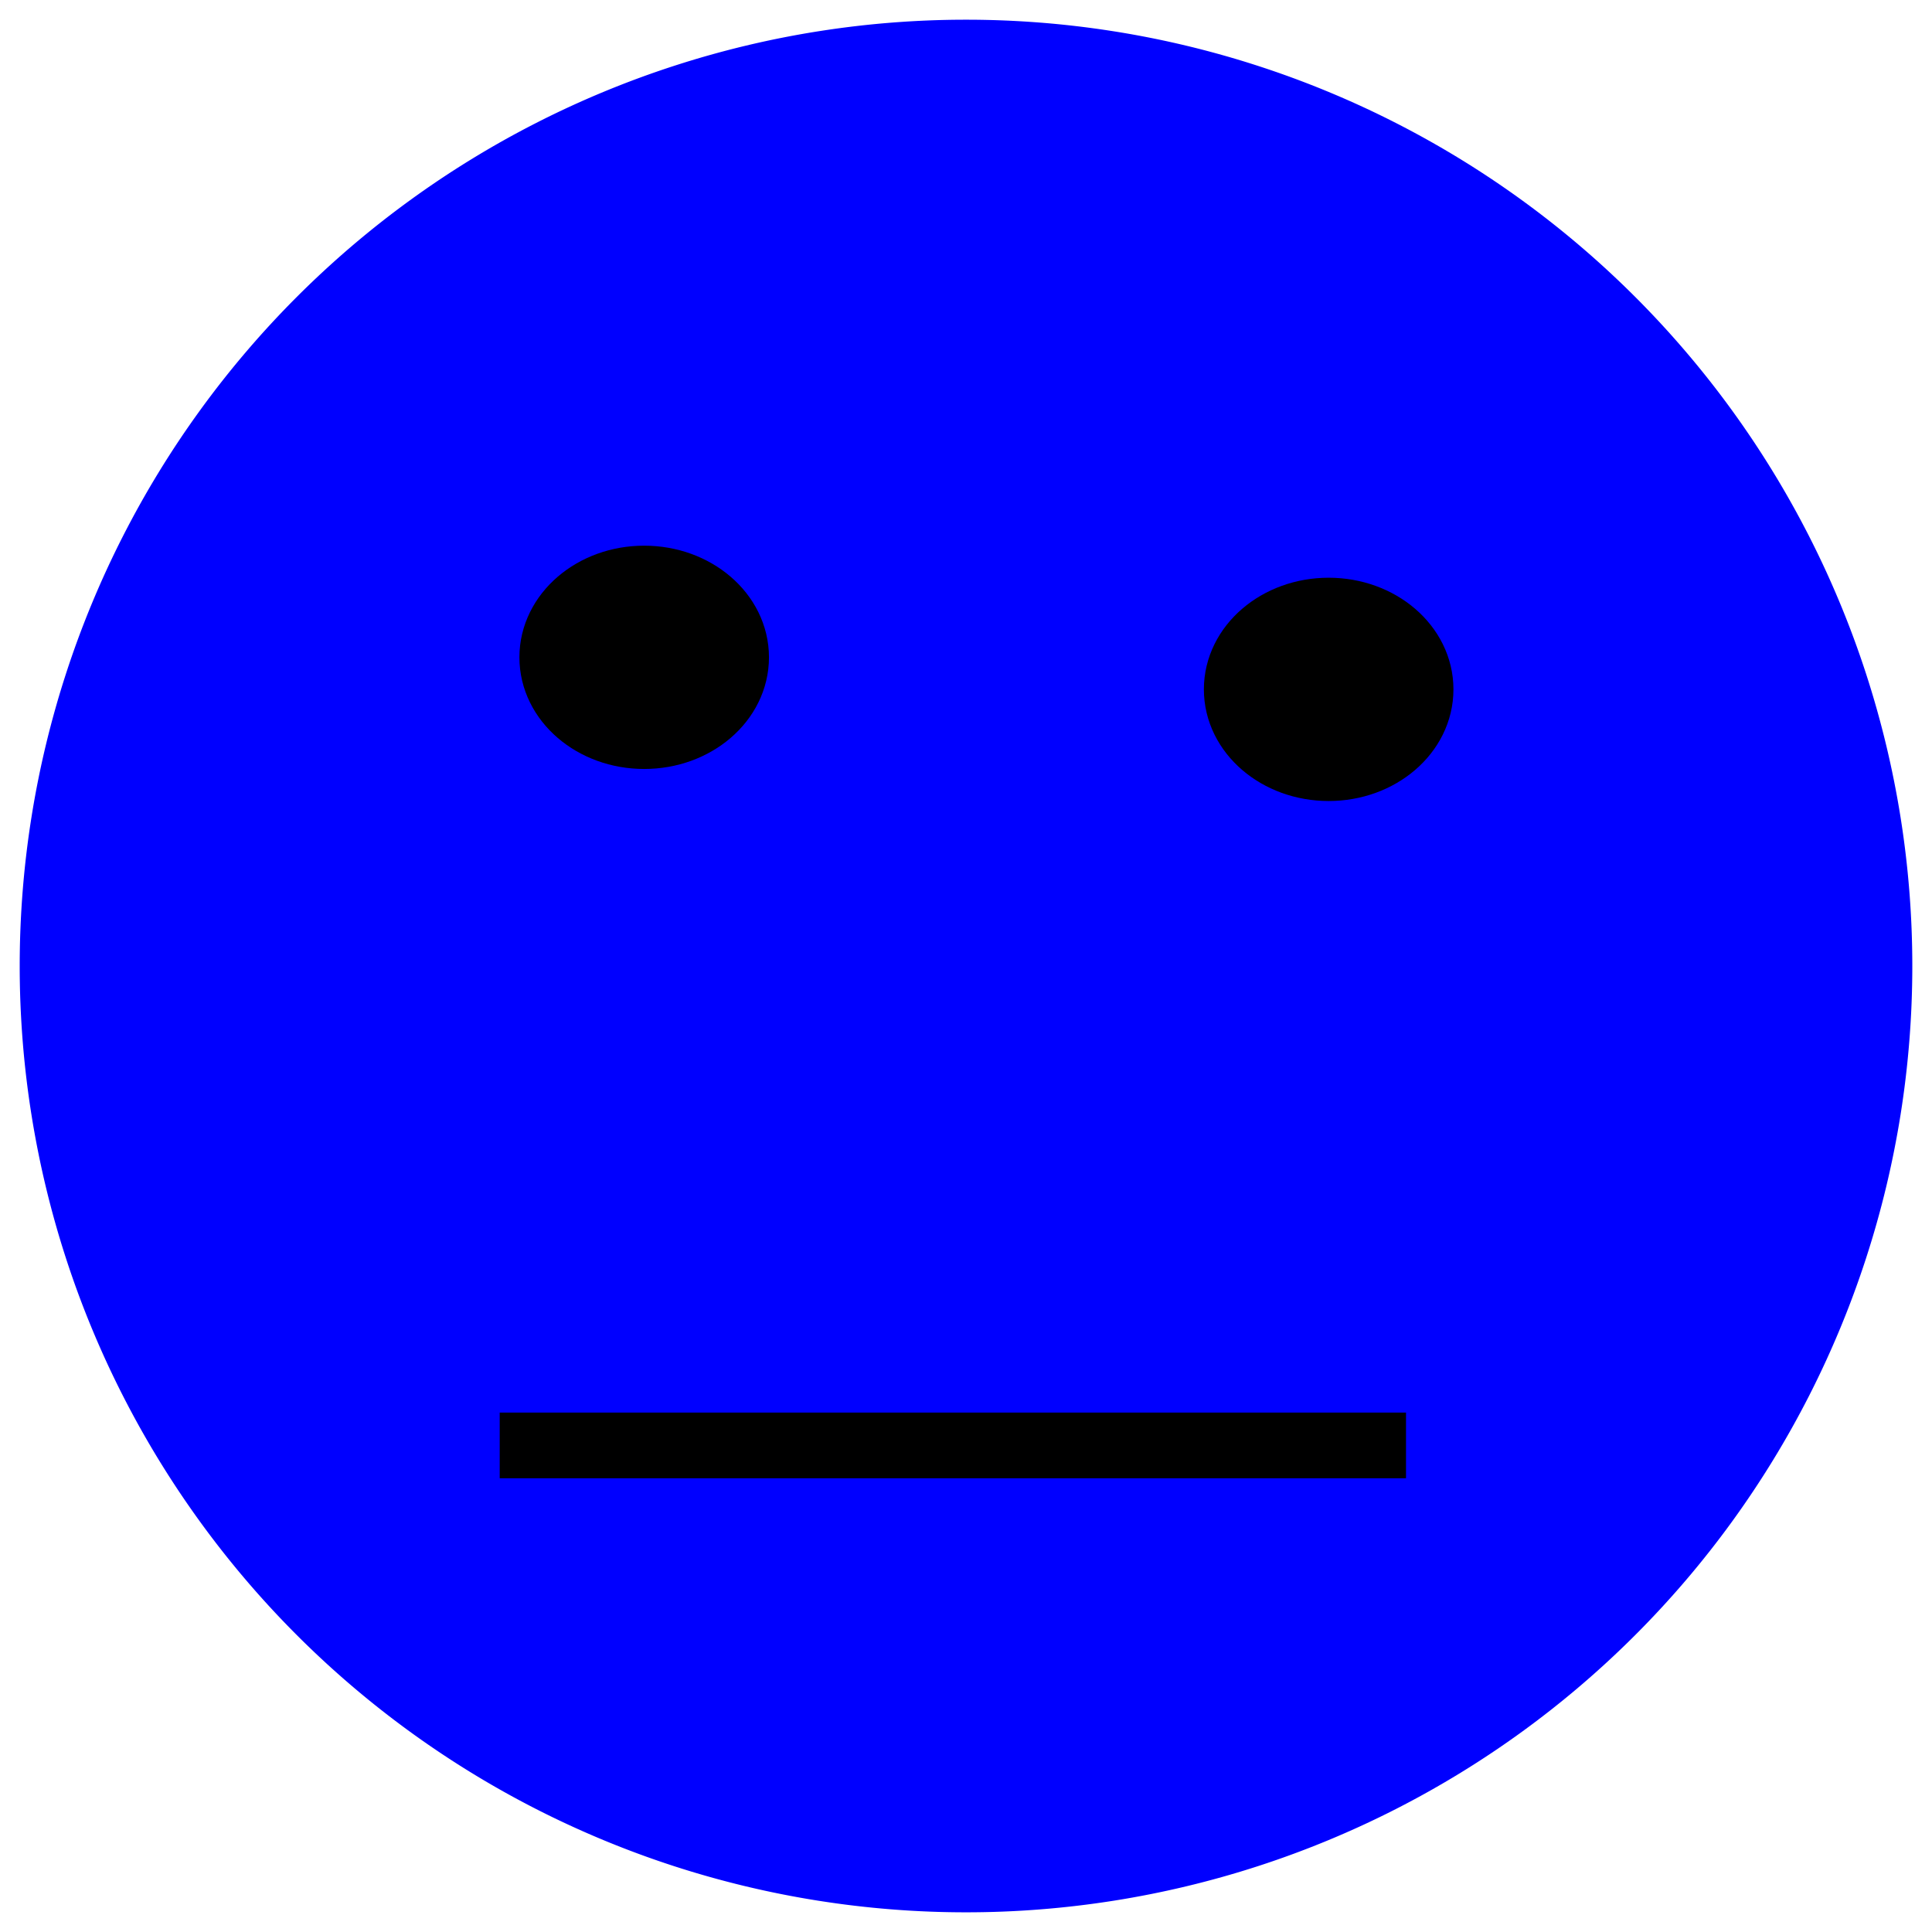 <?xml version="1.0"?><svg width="147.089" height="147.089" xmlns="http://www.w3.org/2000/svg">
 <title>neutral face</title>
 <defs>
  <clipPath clipPathUnits="userSpaceOnUse" id="clipPath2440">
   <path d="m114.666,142.227c0,12.53 -9.304,22.699 -20.768,22.699c-11.464,0 -20.768,-10.169 -20.768,-22.699c0,-12.53 9.304,-22.699 20.768,-22.699c11.464,0 20.768,10.169 20.768,22.699z" id="path2442"/>
  </clipPath>
  <clipPath clipPathUnits="userSpaceOnUse" id="clipPath2504">
   <path d="m115.667,150.1a20.768,22.699 0 1 1 -41.535,0a20.768,22.699 0 1 1 41.535,0z" transform="matrix(0.619 0 0 0.676 -54.14 90.47)" id="path2506"/>
  </clipPath>
 </defs>
 <g>
  <title>Layer 1</title>
  <g id="g3528">
   <path d="m145.59,73.545a72.045,72.045 0 1 1 -144.09,0a72.045,72.045 0 1 1 144.09,0z" fill="#0000ff" id="path2302"/>
   <path d="m27.81,113.36c32.343,-26.338 62.649,-28.087 90.484,0" fill="#0000ff" id="path2304"/>
   <path d="m51.833,47.885a5.921,5.921 0 1 1 -11.843,0a5.921,5.921 0 1 1 11.843,0z" fill="#0000ff" id="path2306"/>
   <path d="m101.833,47.885a5.921,5.921 0 1 1 -11.843,0a5.921,5.921 0 1 1 11.843,0z" fill="#0000ff" id="path2308"/>
  </g>
  <ellipse ry="6" rx="7" cy="50.044" cx="49.044" stroke-width="5" stroke="#000000" fill="#000000" id="svg_1"/>
  <ellipse ry="6" rx="7" cy="52.484" cx="101.155" stroke-width="5" stroke="#000000" fill="#000000" id="svg_2"/>
  <line y2="110.044" x2="107.044" y1="110.044" x1="38.044" stroke-width="5" stroke-linejoin="null" stroke-linecap="null" stroke-dasharray="null" stroke="#000000" fill="none" id="svg_3"/>
 </g>
</svg>